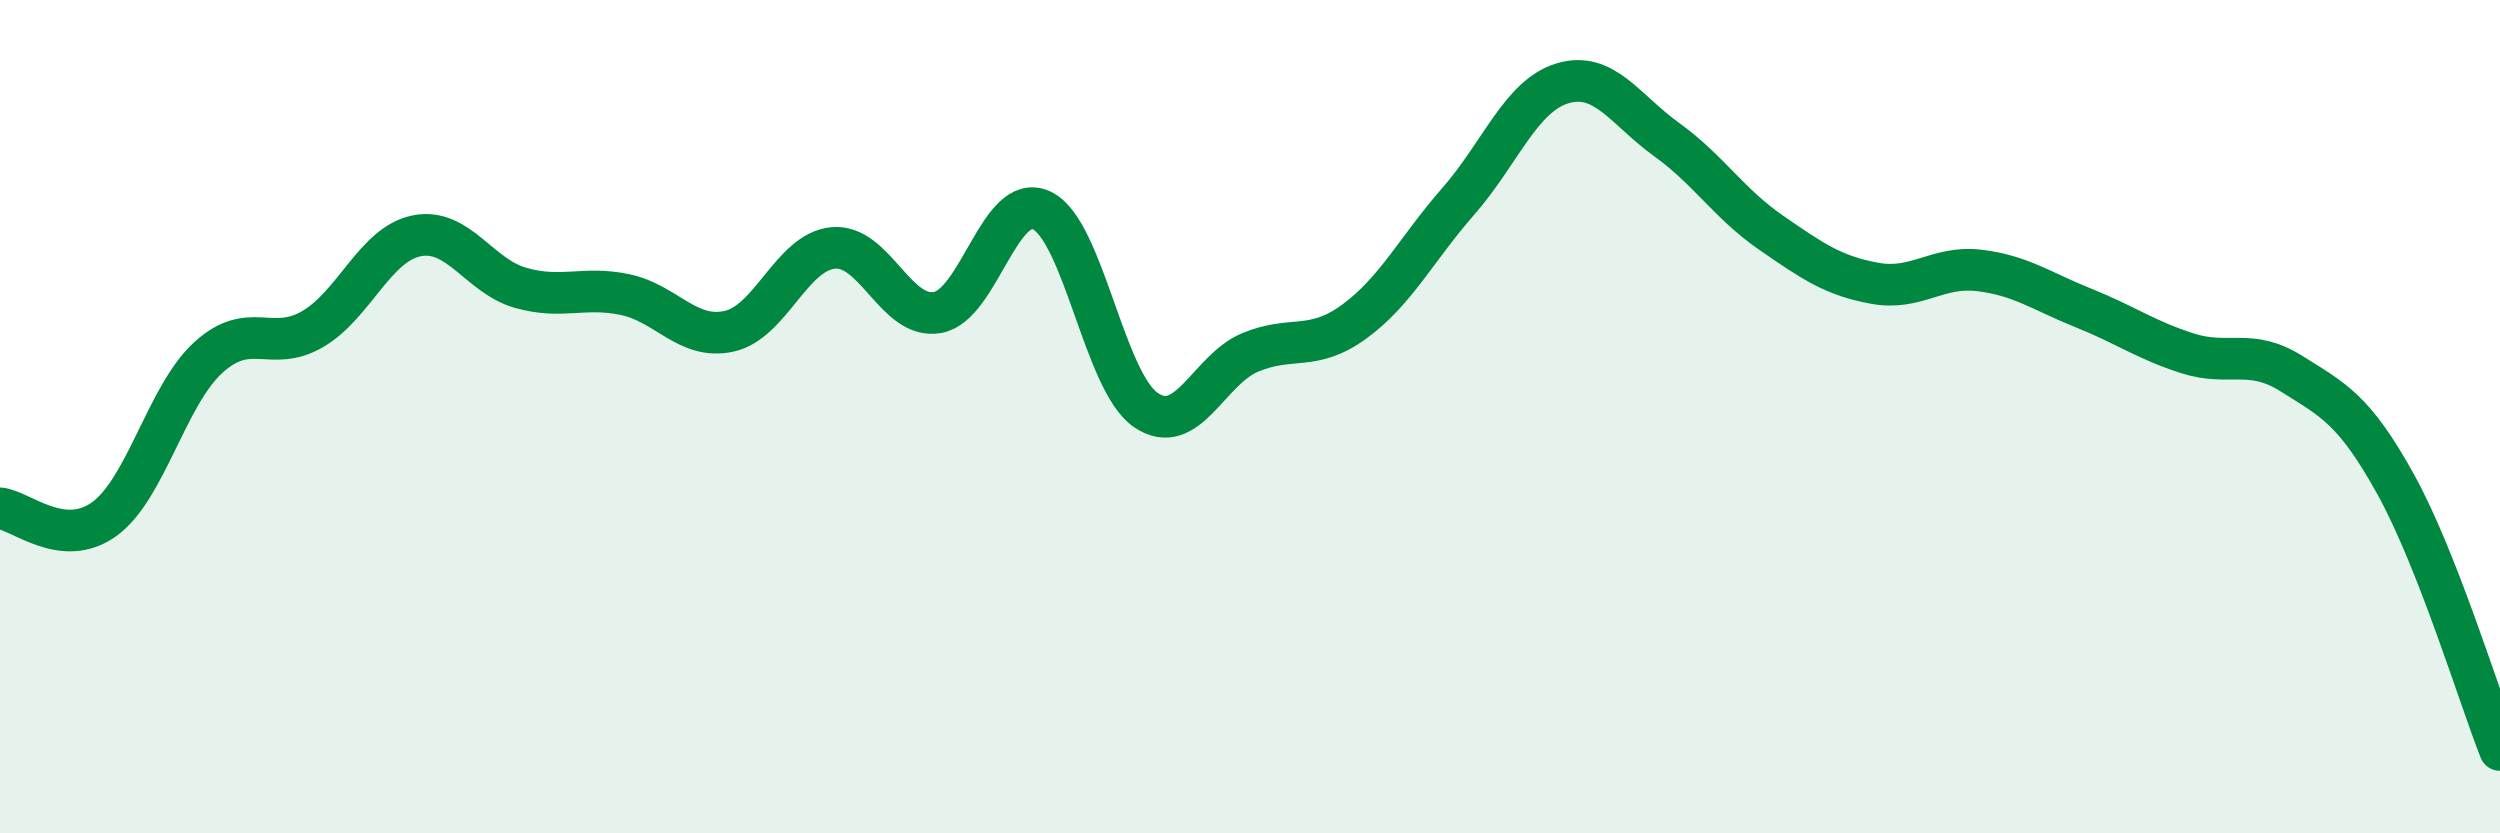 
    <svg width="60" height="20" viewBox="0 0 60 20" xmlns="http://www.w3.org/2000/svg">
      <path
        d="M 0,12.2 C 0.5,12.25 1.5,13.18 2.5,12.46 C 3.5,11.74 4,9.49 5,8.58 C 6,7.67 6.5,8.48 7.5,7.9 C 8.5,7.32 9,5.86 10,5.66 C 11,5.46 11.5,6.63 12.5,6.91 C 13.5,7.19 14,6.86 15,7.07 C 16,7.28 16.5,8.17 17.5,7.95 C 18.5,7.73 19,6.04 20,5.95 C 21,5.86 21.5,7.68 22.5,7.5 C 23.5,7.32 24,4.58 25,5.05 C 26,5.52 26.5,9.16 27.5,9.84 C 28.5,10.52 29,8.88 30,8.46 C 31,8.04 31.5,8.45 32.5,7.72 C 33.5,6.99 34,5.97 35,4.83 C 36,3.69 36.5,2.3 37.5,2 C 38.5,1.7 39,2.63 40,3.35 C 41,4.07 41.5,4.89 42.5,5.58 C 43.5,6.27 44,6.62 45,6.8 C 46,6.98 46.5,6.37 47.5,6.49 C 48.5,6.61 49,6.99 50,7.39 C 51,7.79 51.5,8.16 52.5,8.48 C 53.5,8.8 54,8.34 55,8.97 C 56,9.6 56.5,9.82 57.5,11.63 C 58.5,13.44 59.5,16.73 60,18L60 20L0 20Z"
        fill="#008740"
        opacity="0.1"
        stroke-linecap="round"
        stroke-linejoin="round"
      />
      <path
        d="M 0,12.2 C 0.5,12.25 1.5,13.18 2.5,12.46 C 3.5,11.74 4,9.49 5,8.58 C 6,7.67 6.5,8.48 7.5,7.9 C 8.5,7.32 9,5.86 10,5.66 C 11,5.46 11.5,6.63 12.5,6.91 C 13.5,7.19 14,6.86 15,7.07 C 16,7.28 16.5,8.17 17.5,7.95 C 18.5,7.73 19,6.04 20,5.95 C 21,5.86 21.5,7.68 22.5,7.5 C 23.5,7.32 24,4.58 25,5.05 C 26,5.52 26.5,9.16 27.5,9.84 C 28.5,10.52 29,8.88 30,8.46 C 31,8.04 31.5,8.45 32.5,7.72 C 33.5,6.99 34,5.97 35,4.83 C 36,3.69 36.5,2.3 37.5,2 C 38.5,1.7 39,2.63 40,3.35 C 41,4.07 41.5,4.89 42.5,5.58 C 43.5,6.27 44,6.62 45,6.8 C 46,6.98 46.5,6.37 47.5,6.49 C 48.5,6.61 49,6.99 50,7.39 C 51,7.79 51.5,8.16 52.5,8.48 C 53.5,8.8 54,8.34 55,8.97 C 56,9.6 56.5,9.82 57.5,11.63 C 58.5,13.44 59.5,16.73 60,18"
        stroke="#008740"
        stroke-width="1"
        fill="none"
        stroke-linecap="round"
        stroke-linejoin="round"
      />
    </svg>
  